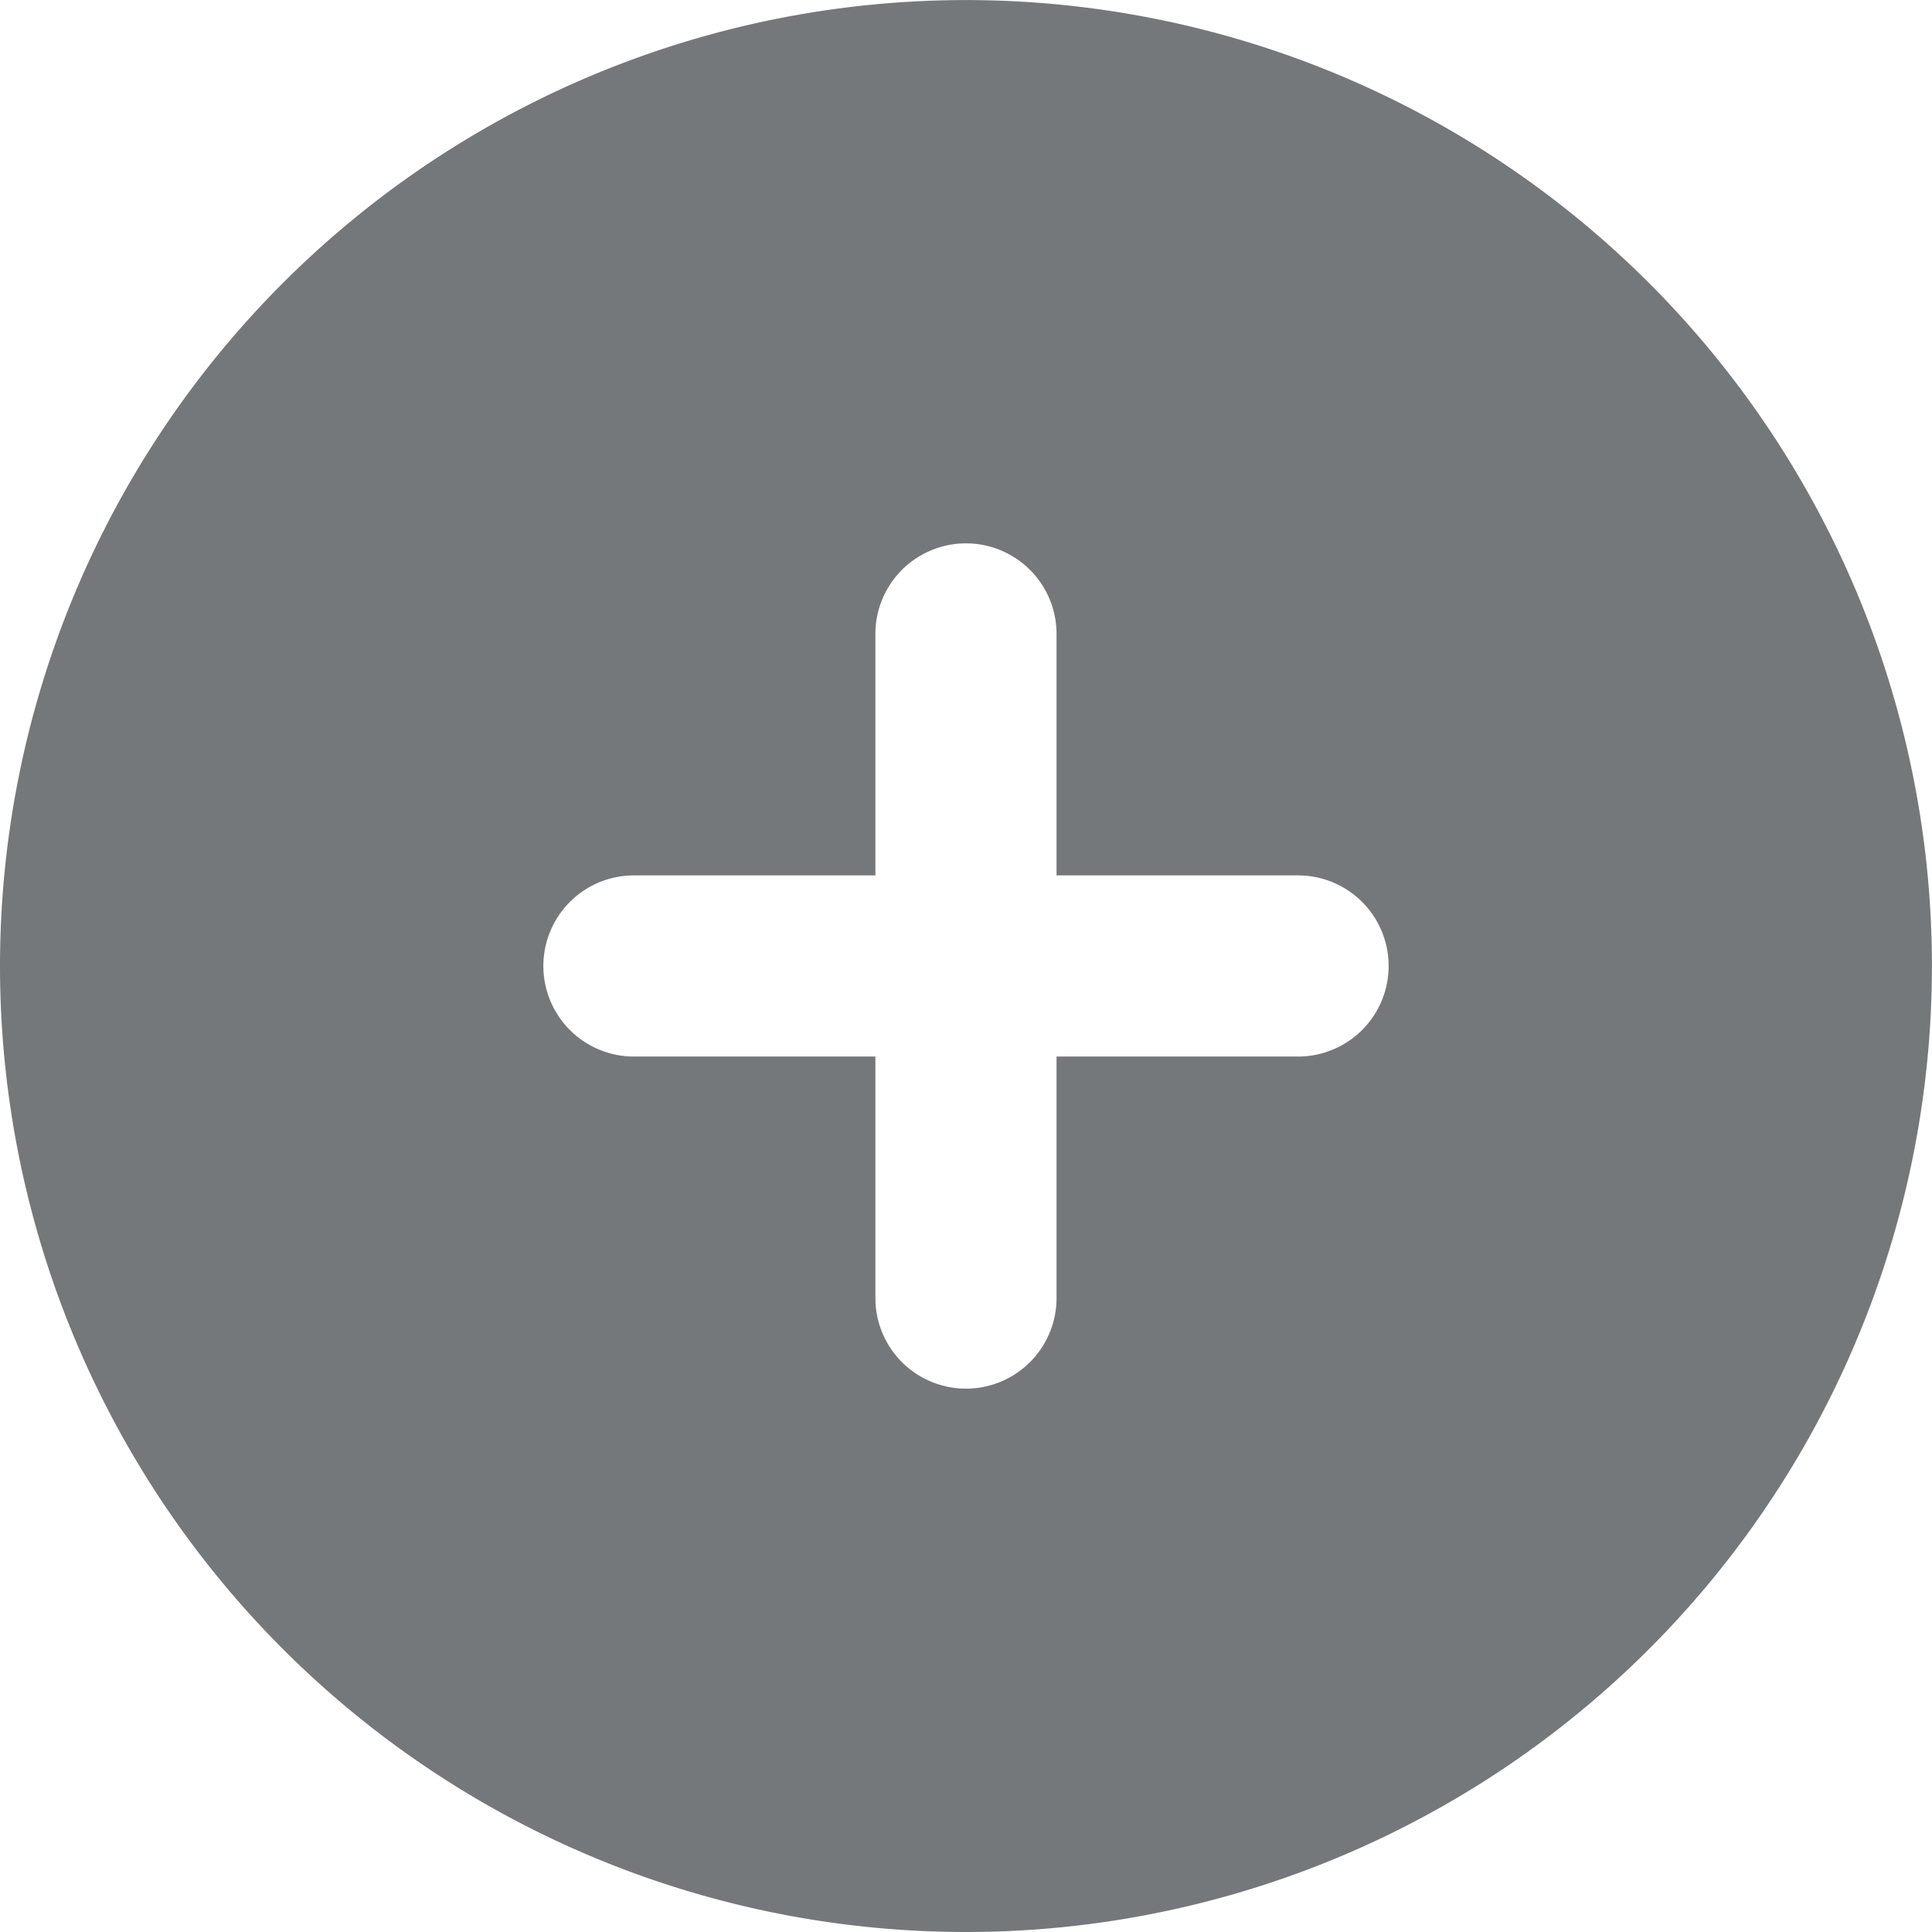 <svg id="_Hinzufügen" data-name="+ Hinzufügen" xmlns="http://www.w3.org/2000/svg" width="28.669" height="28.669" viewBox="0 0 28.669 28.669">
  <path id="Pfad_11056" data-name="Pfad 11056" d="M14.334,28.669A14.334,14.334,0,1,0,0,14.334,14.334,14.334,0,0,0,14.334,28.669ZM12.99,19.262V15.678H9.407a1.344,1.344,0,0,1,0-2.688H12.99V9.407a1.344,1.344,0,1,1,2.688,0V12.99h3.584a1.344,1.344,0,0,1,0,2.688H15.678v3.584a1.344,1.344,0,1,1-2.688,0Z" fill="#75787b"/>
</svg>
